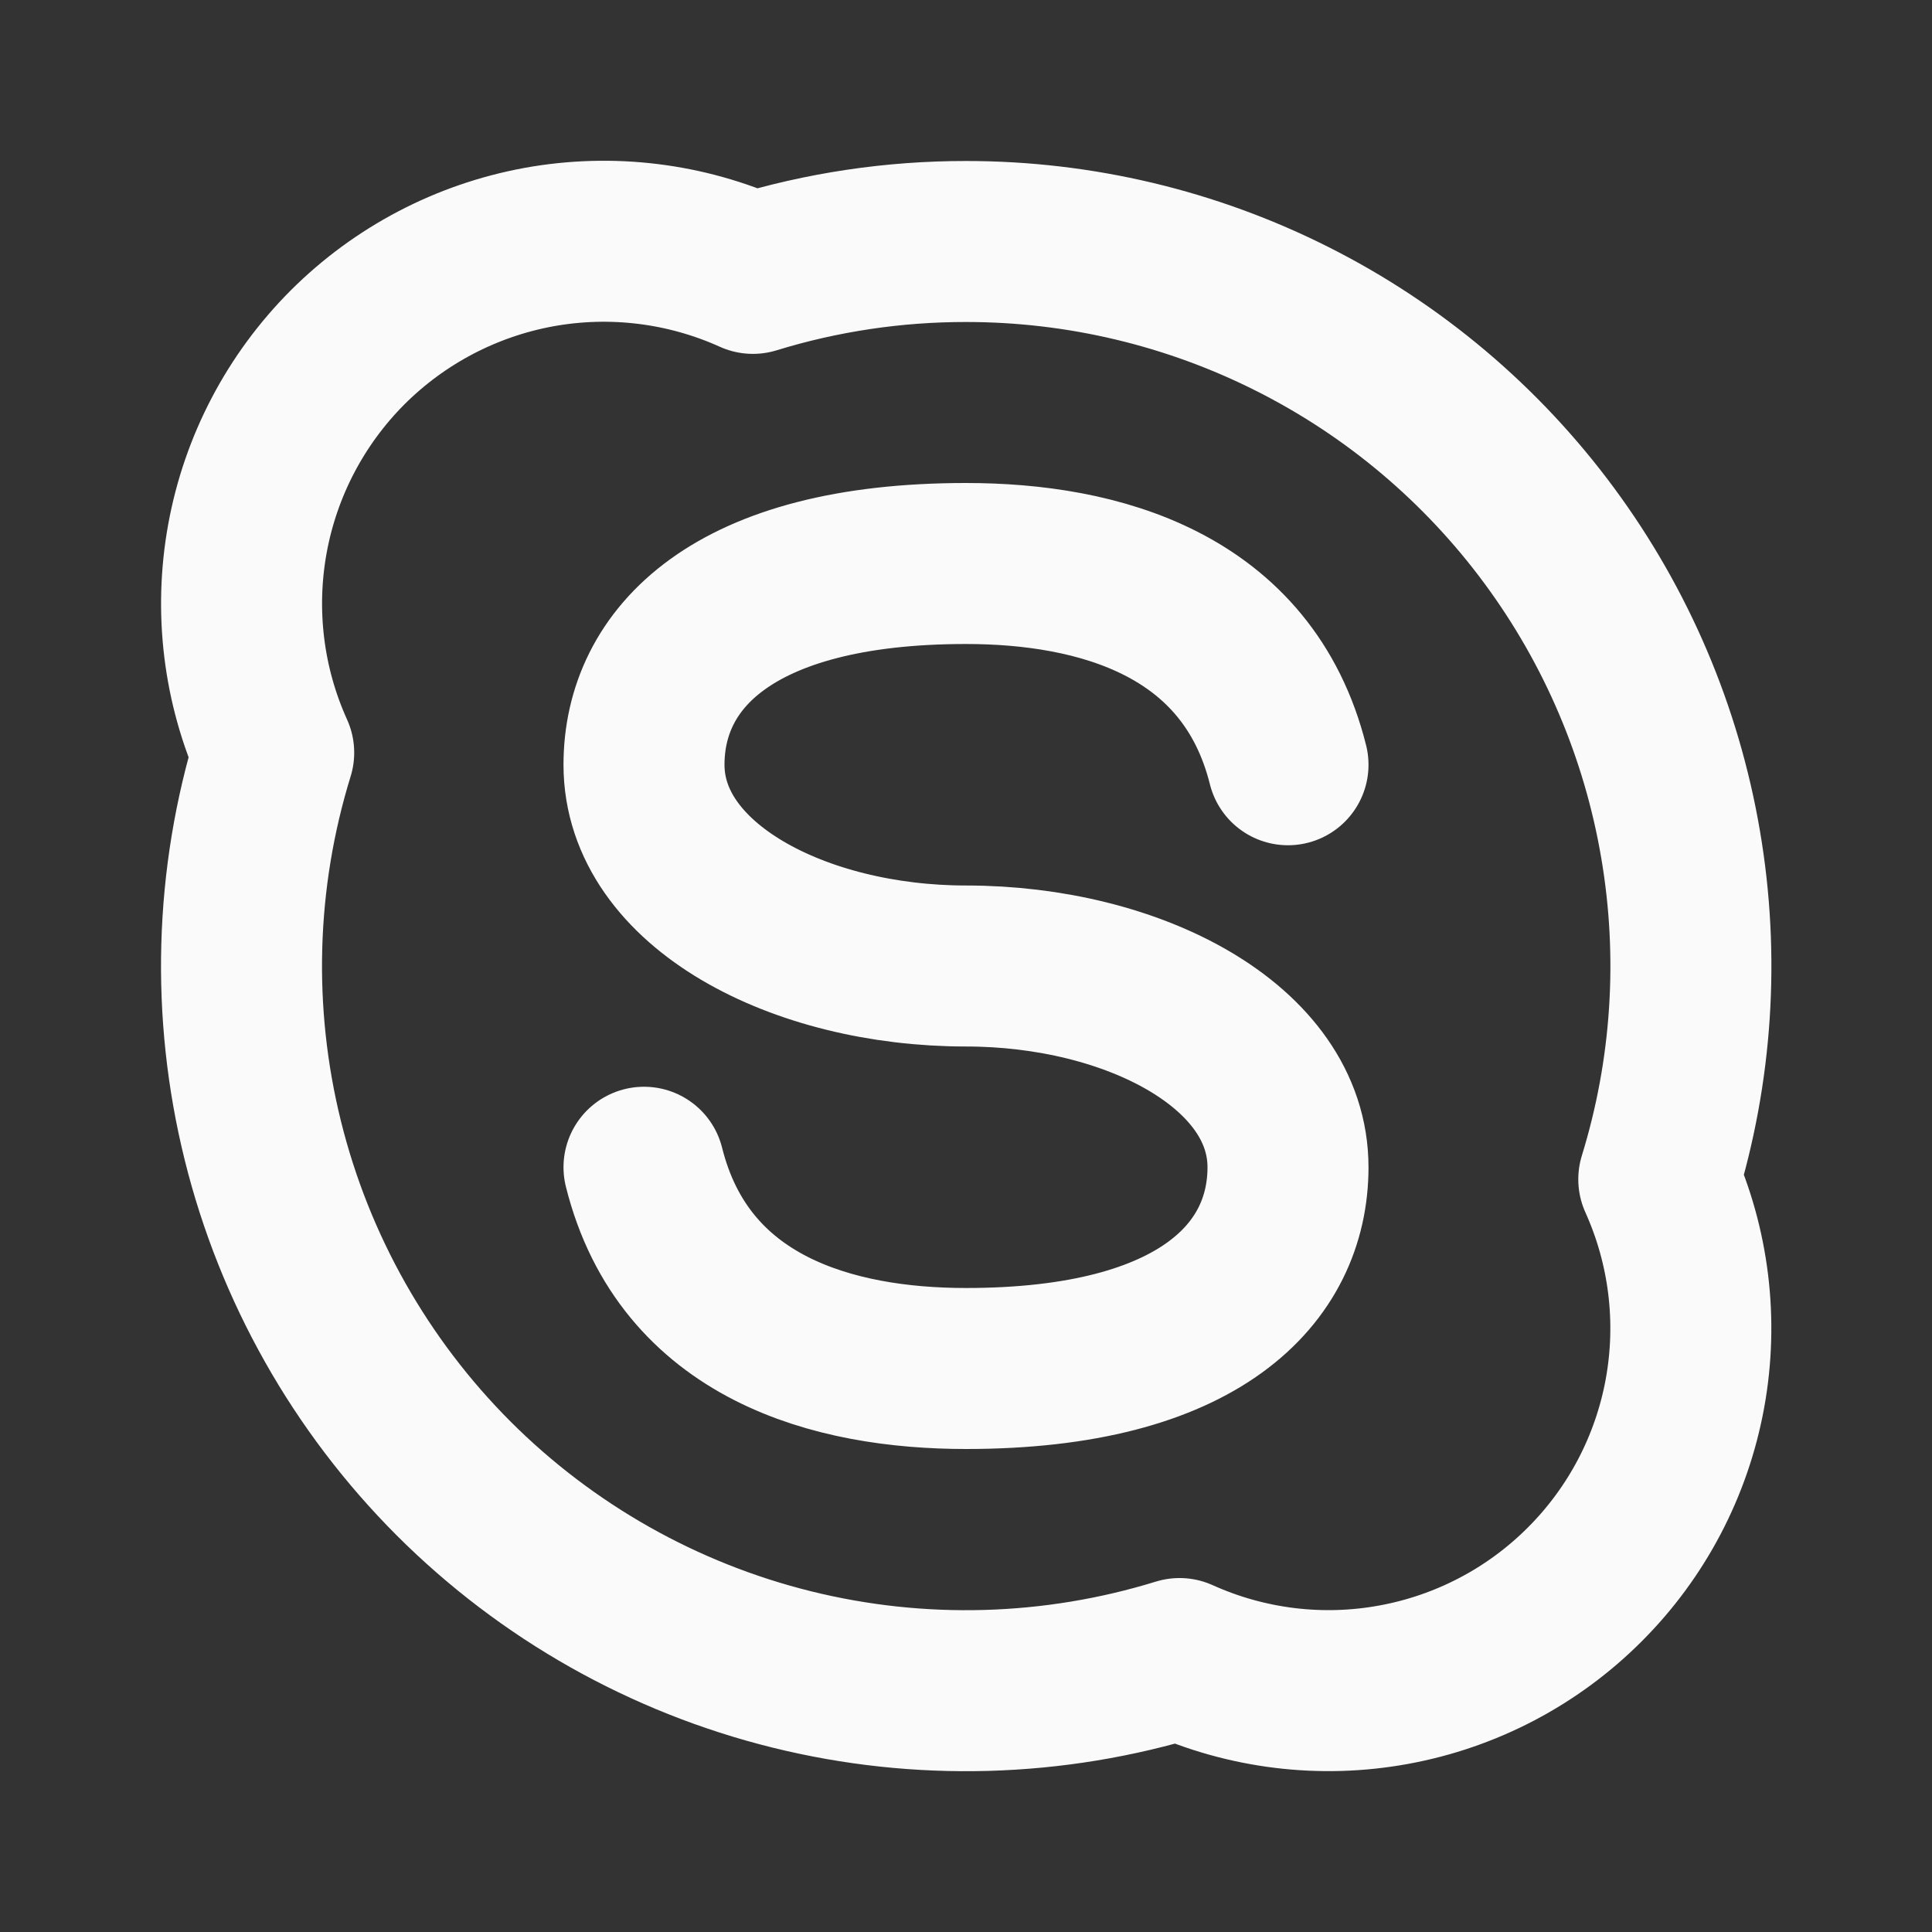 <svg width="24" height="24" viewBox="0 0 24 24" fill="none" xmlns="http://www.w3.org/2000/svg">
<rect x="0" y="0" width="24" height="24" fill="#333333" stroke="none"/>
<path d="M8 14.5C8.5 16.5 10.358 17 12 17C14.905 17 16 15.813 16 14.5C16 12.997 14.073 12 12 12C9.927 12 8 11 8 9.5C8 8.187 9.095 7 12 7C13.642 7 15.5 7.5 16 9.5M12.003 3C13.412 3 14.801 3.33 16.059 3.965C17.317 4.599 18.408 5.52 19.245 6.654C20.082 7.787 20.641 9.101 20.877 10.49C21.114 11.879 21.021 13.303 20.606 14.65C20.982 15.483 21.095 16.411 20.931 17.31C20.767 18.209 20.333 19.037 19.686 19.683C19.04 20.33 18.212 20.764 17.313 20.928C16.414 21.093 15.486 20.979 14.653 20.603C13.089 21.085 11.422 21.132 9.834 20.738C8.245 20.344 6.794 19.524 5.636 18.367C4.479 17.209 3.659 15.758 3.265 14.169C2.871 12.58 2.917 10.914 3.4 9.35C3.023 8.517 2.91 7.589 3.074 6.689C3.238 5.79 3.672 4.962 4.318 4.315C4.965 3.669 5.793 3.235 6.692 3.07C7.592 2.906 8.52 3.02 9.353 3.396C10.211 3.132 11.105 2.999 12.003 3Z" stroke="#FAFAFA" stroke-width="2" stroke-linecap="round" stroke-linejoin="round"/>
</svg>
